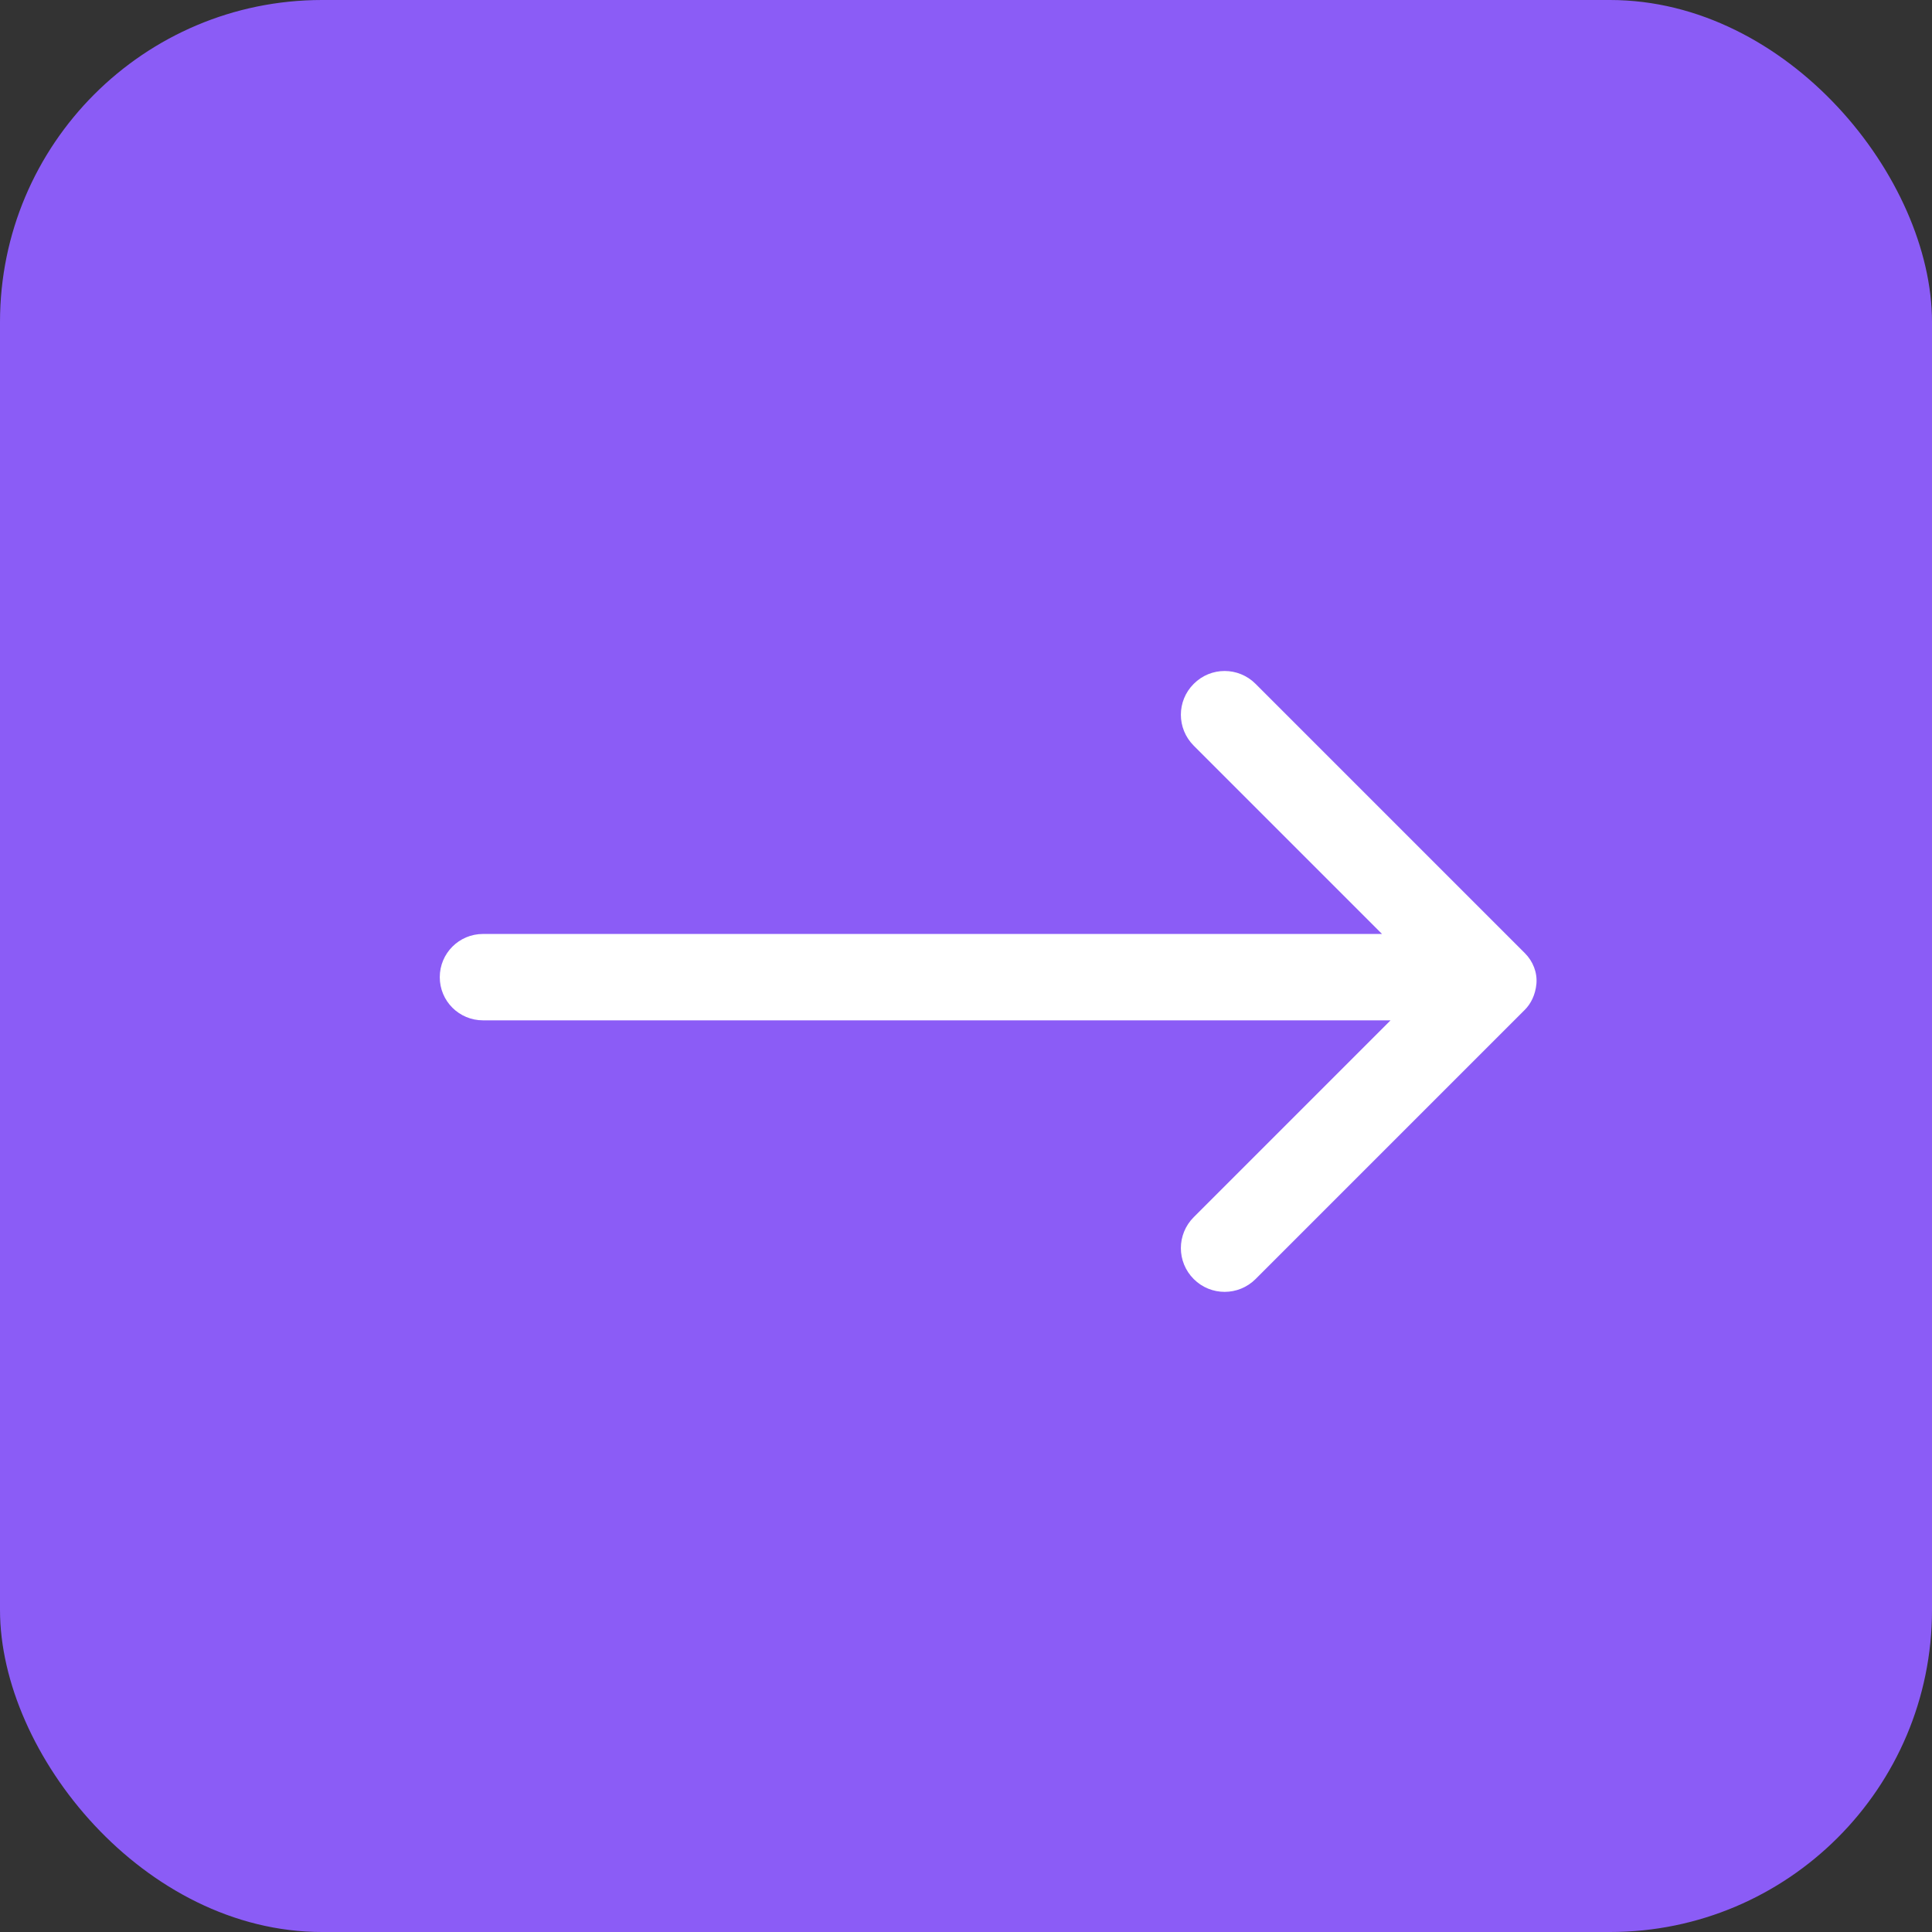 <svg width="24" height="24" viewBox="0 0 24 24" fill="none" xmlns="http://www.w3.org/2000/svg">
  <rect x="0" y="0" width="24" height="24" fill="#333333" stroke="none"/>
  <rect width="24" height="24" rx="4" fill="#8B5CF6"/>
  <path d="M17.566 12L14.829 9.263C14.616 9.05 14.616 8.707 14.829 8.495C15.041 8.282 15.384 8.282 15.597 8.495L18.942 11.84C19.044 11.942 19.098 12.081 19.086 12.221C19.073 12.362 19.014 12.472 18.942 12.544L15.597 15.889C15.384 16.101 15.041 16.101 14.829 15.889C14.616 15.676 14.616 15.333 14.829 15.12L17.274 12.675H6C5.703 12.675 5.463 12.436 5.463 12.139C5.463 11.842 5.703 11.602 6 11.602H17.566Z" fill="white"/>
</svg>